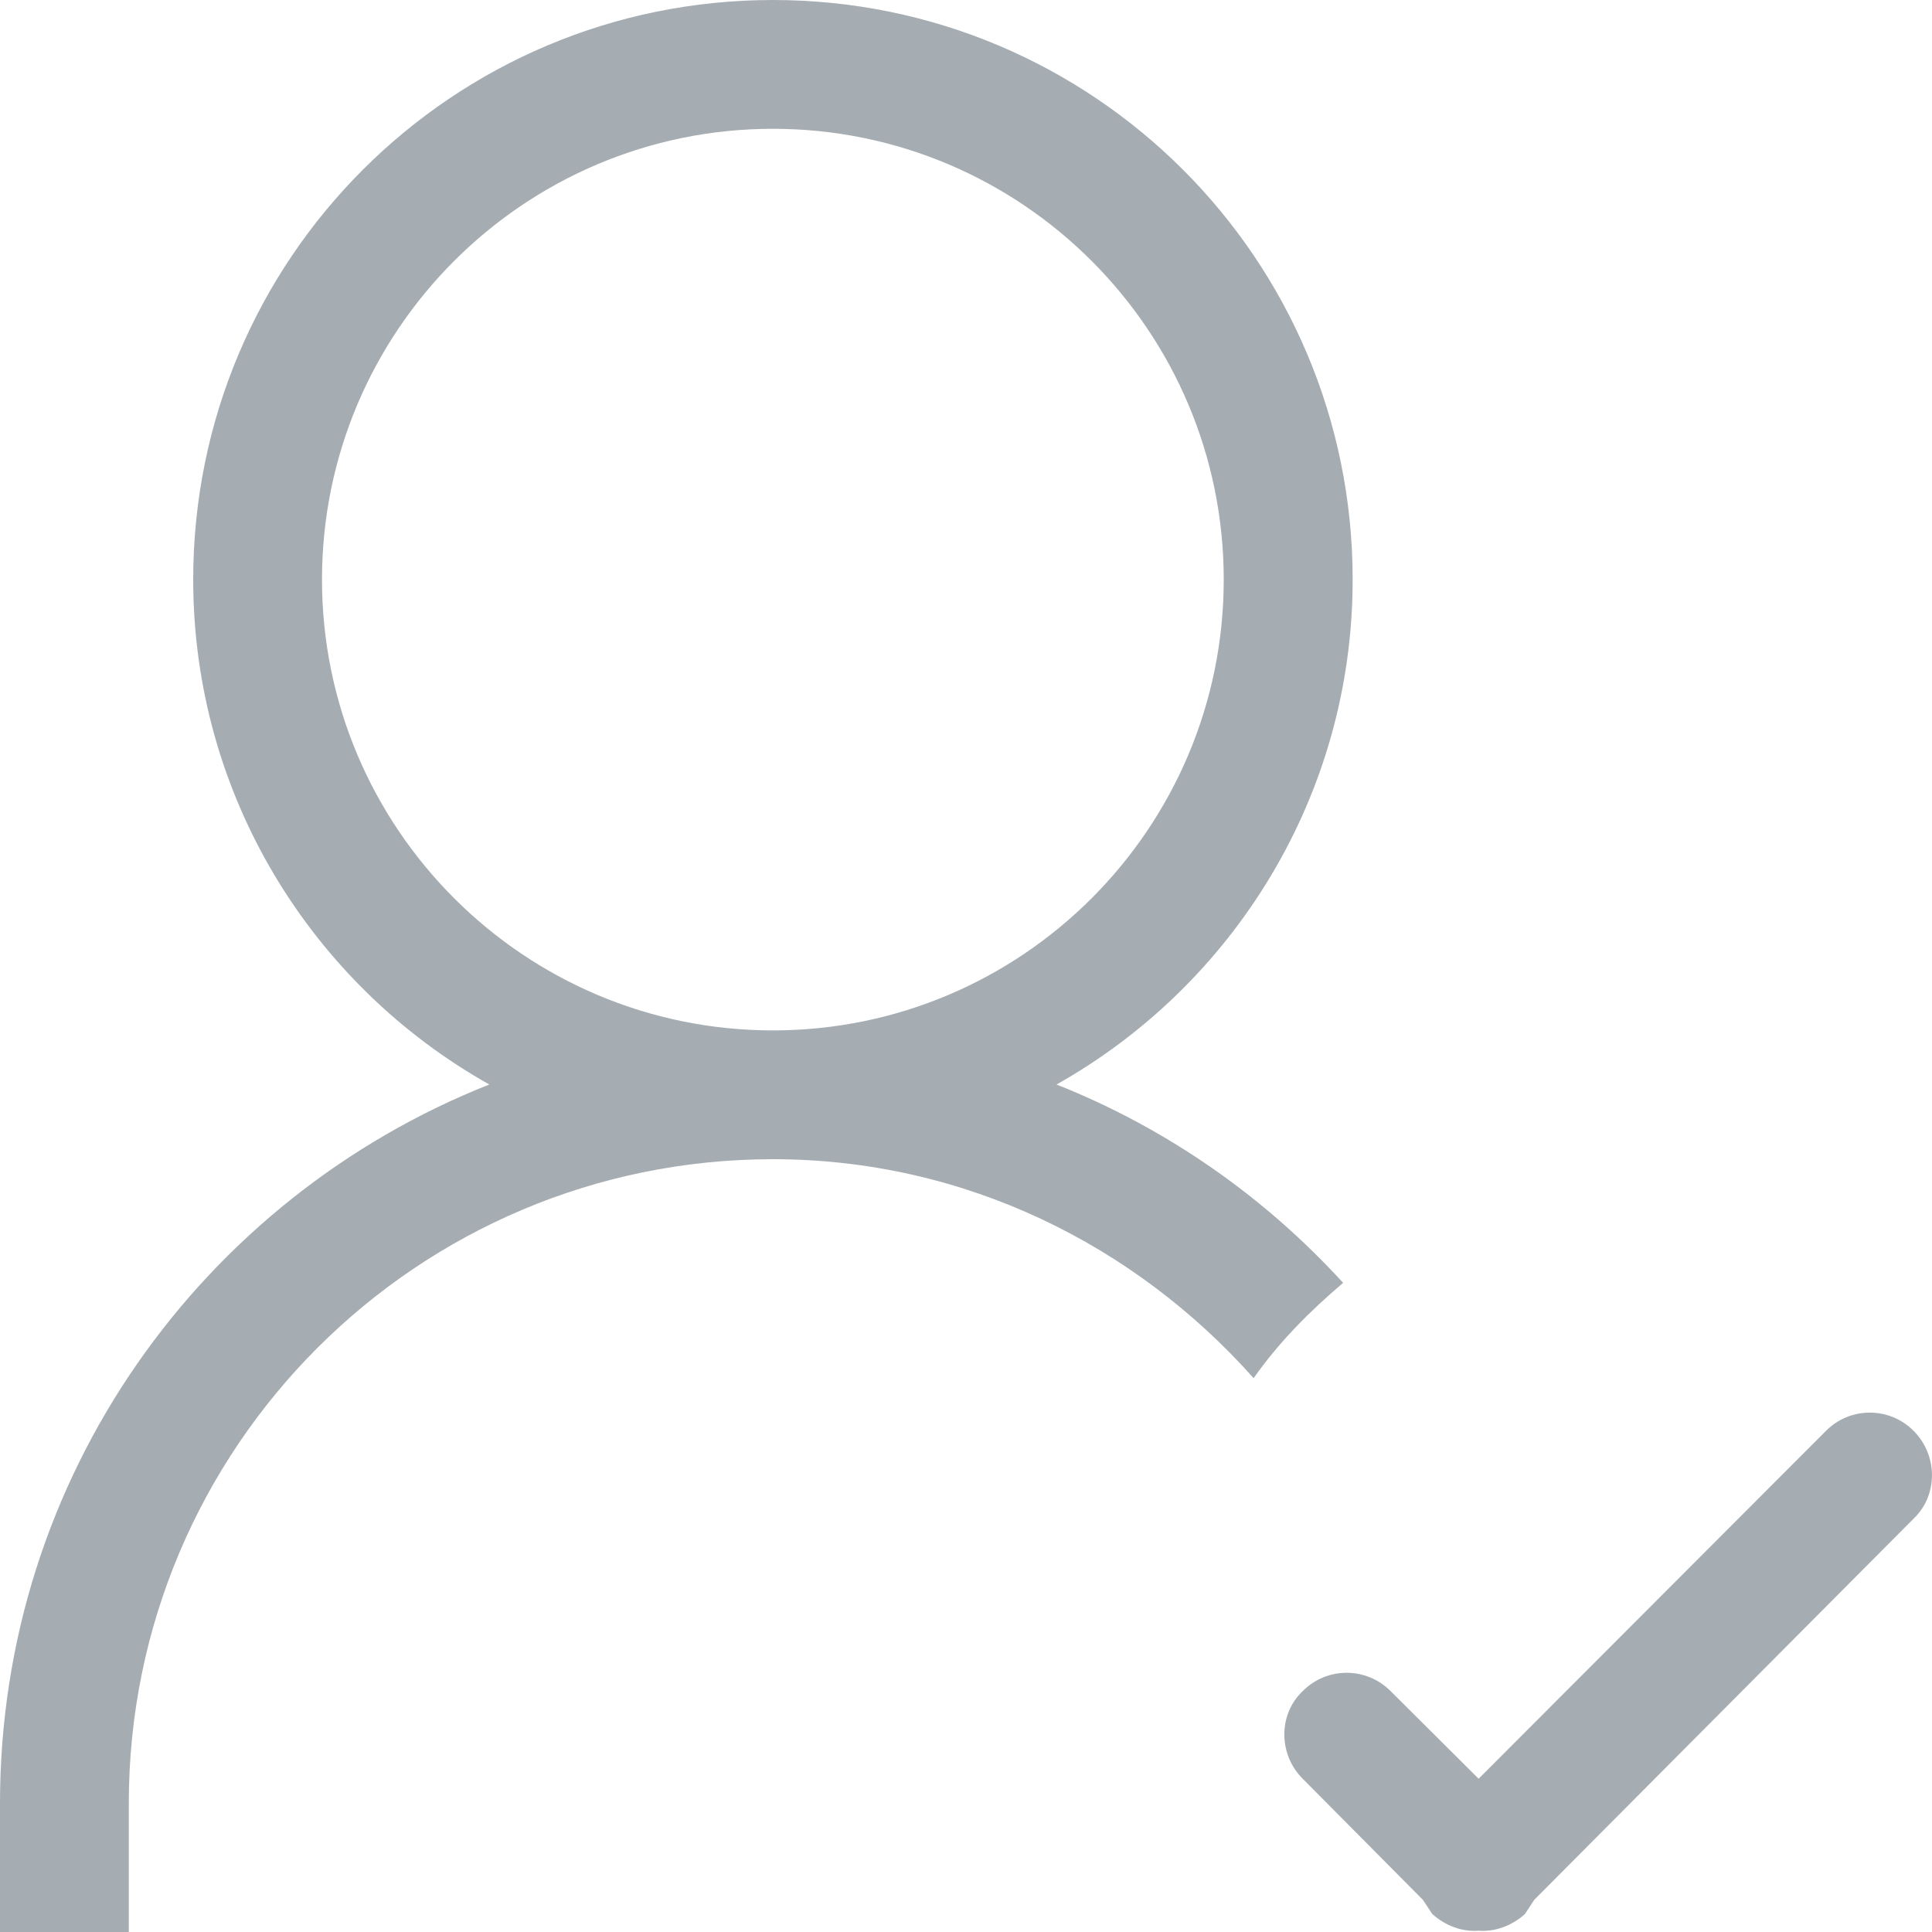 <?xml version="1.0" encoding="UTF-8"?>
<svg width="15px" height="15px" viewBox="0 0 15 15" version="1.1" xmlns="http://www.w3.org/2000/svg" xmlns:xlink="http://www.w3.org/1999/xlink">
    <title>Fill 4integrated onboarding</title>
    <g id="Page-2-DONE" stroke="none" stroke-width="1" fill="none" fill-rule="evenodd">
        <path d="M2.5,4.5 C2.5,2.57 4.068,1 6.001,1 C7.934,1 9.501,2.57 9.501,4.5 C9.501,6.43 7.934,8 6.001,8 C4.068,8 2.5,6.43 2.5,4.5 Z M10.428,9.96 C9.816,9.29 9.059,8.76 8.203,8.42 C9.573,7.65 10.502,6.18 10.502,4.5 C10.502,2.01 8.486,0 6.001,0 C3.516,0 1.5,2.01 1.5,4.5 C1.5,6.18 2.427,7.65 3.799,8.42 C1.575,9.3 0,11.46 0,14 L0,15 L1,15 L1,14 C1,11.24 3.238,9 6.001,9 C7.493,9 8.817,9.67 9.733,10.7 C9.93,10.42 10.169,10.18 10.428,9.96 Z M14.858,11.11 C14.67,10.92 14.364,10.92 14.176,11.11 L11.48,13.81 L10.797,13.13 C10.608,12.94 10.302,12.94 10.114,13.13 C9.924,13.31 9.924,13.62 10.114,13.81 L11.047,14.75 L11.12,14.86 C11.219,14.95 11.35,15 11.48,14.99 C11.609,15 11.741,14.95 11.84,14.86 L11.912,14.75 L14.858,11.79 C15.047,11.61 15.047,11.3 14.858,11.11 L14.858,11.11 Z" id="Fill-4integrated-onboarding" fill="#A5ADB3"></path>
    </g>
</svg>